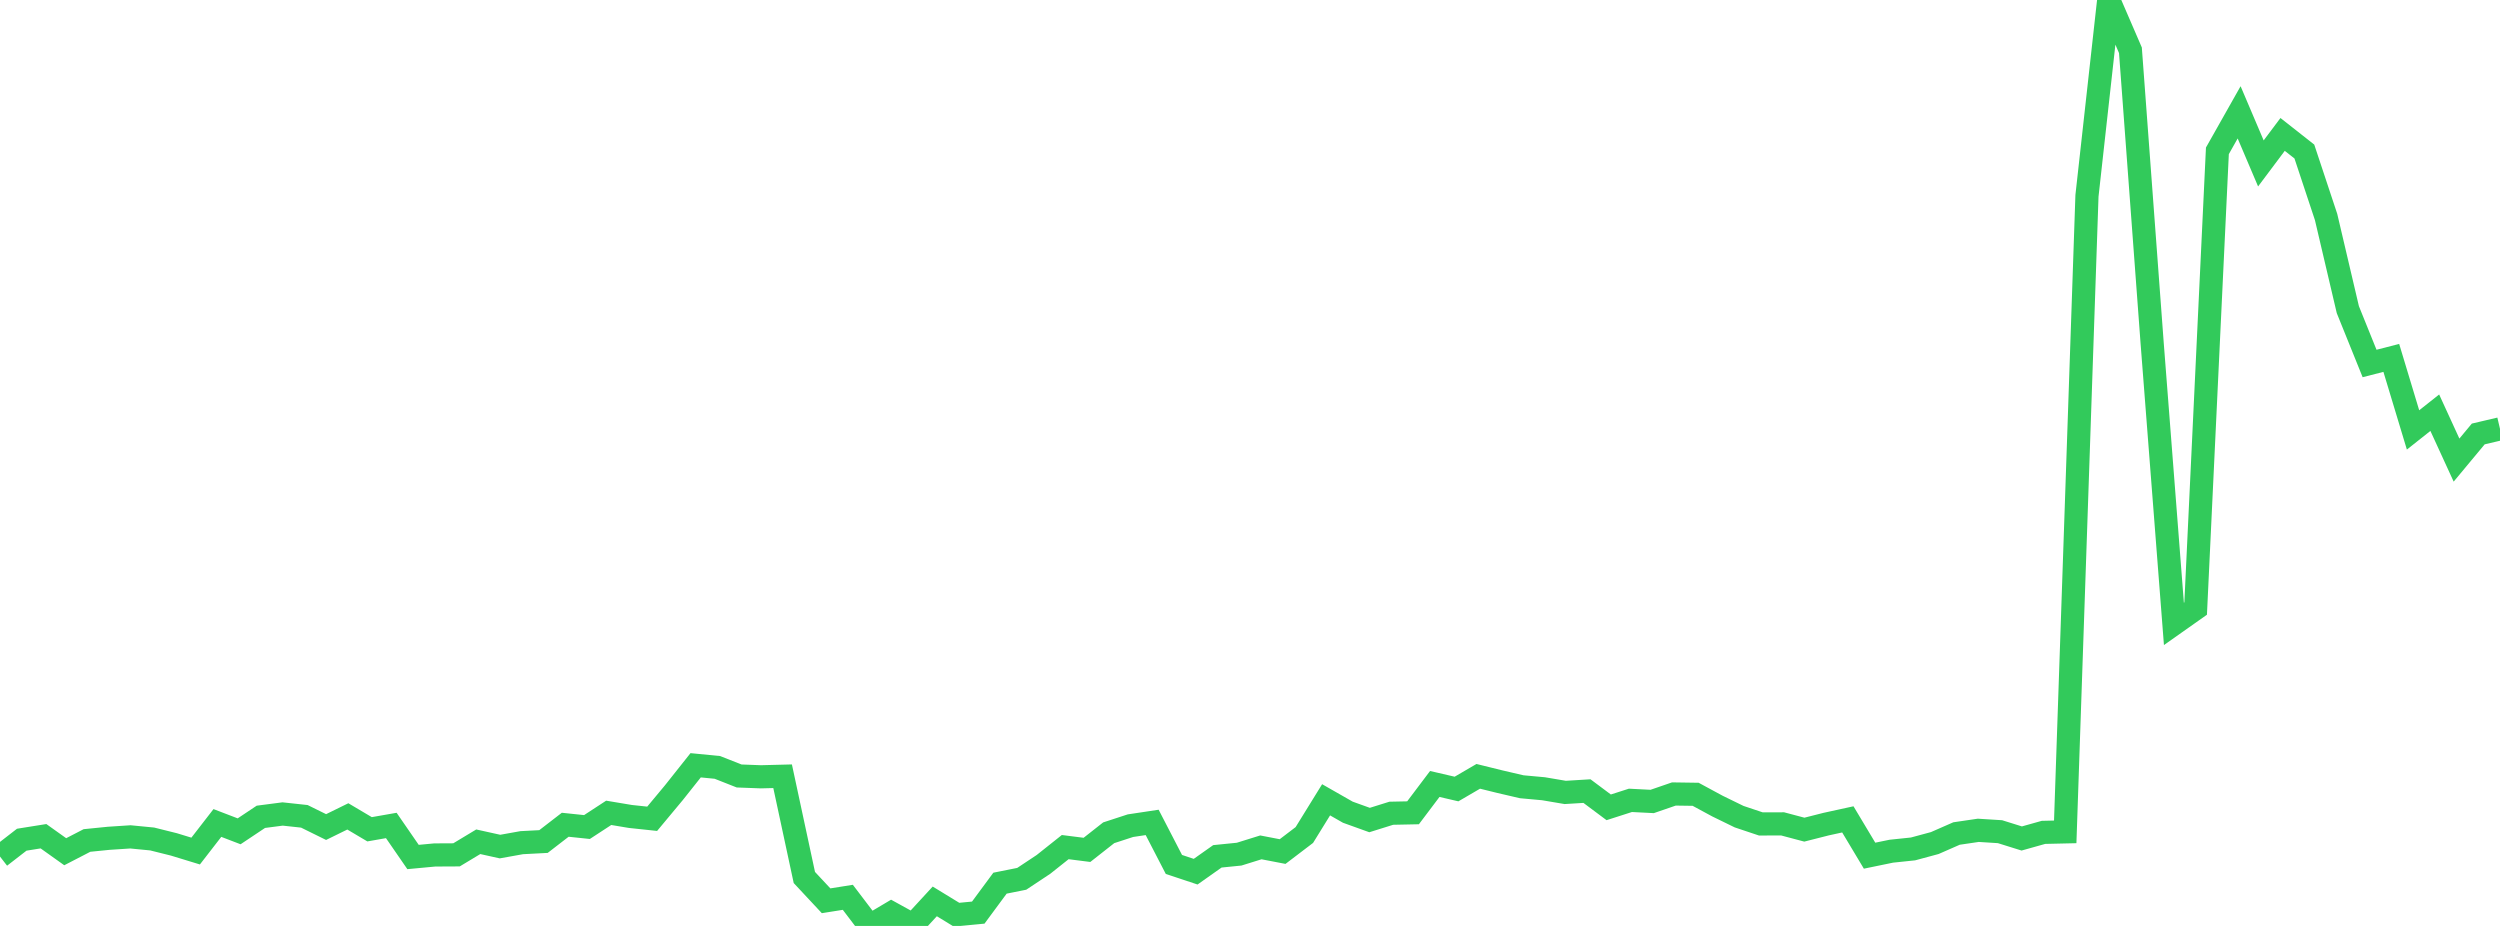<?xml version="1.0" standalone="no"?>
<!DOCTYPE svg PUBLIC "-//W3C//DTD SVG 1.1//EN" "http://www.w3.org/Graphics/SVG/1.1/DTD/svg11.dtd">

<svg width="135" height="50" viewBox="0 0 135 50" preserveAspectRatio="none" 
  xmlns="http://www.w3.org/2000/svg"
  xmlns:xlink="http://www.w3.org/1999/xlink">


<polyline points="0.0, 46.254 1.174, 45.344 2.348, 45.156 3.522, 45.993 4.696, 45.386 5.87, 45.268 7.043, 45.191 8.217, 45.305 9.391, 45.598 10.565, 45.957 11.739, 44.441 12.913, 44.891 14.087, 44.108 15.261, 43.955 16.435, 44.082 17.609, 44.661 18.783, 44.085 19.957, 44.781 21.13, 44.575 22.304, 46.278 23.478, 46.168 24.652, 46.162 25.826, 45.455 27.0, 45.715 28.174, 45.504 29.348, 45.443 30.522, 44.537 31.696, 44.66 32.87, 43.893 34.043, 44.089 35.217, 44.214 36.391, 42.804 37.565, 41.325 38.739, 41.44 39.913, 41.903 41.087, 41.947 42.261, 41.917 43.435, 47.384 44.609, 48.642 45.783, 48.455 46.957, 50.0 48.13, 49.303 49.304, 49.95 50.478, 48.675 51.652, 49.393 52.826, 49.281 54.0, 47.691 55.174, 47.456 56.348, 46.677 57.522, 45.744 58.696, 45.893 59.87, 44.97 61.043, 44.587 62.217, 44.41 63.391, 46.68 64.565, 47.071 65.739, 46.242 66.913, 46.124 68.087, 45.758 69.261, 45.984 70.435, 45.09 71.609, 43.189 72.783, 43.859 73.957, 44.282 75.13, 43.915 76.304, 43.891 77.478, 42.334 78.652, 42.607 79.826, 41.922 81.0, 42.212 82.174, 42.485 83.348, 42.592 84.522, 42.791 85.696, 42.719 86.87, 43.596 88.043, 43.219 89.217, 43.279 90.391, 42.875 91.565, 42.892 92.739, 43.527 93.913, 44.1 95.087, 44.493 96.261, 44.489 97.435, 44.801 98.609, 44.503 99.783, 44.246 100.957, 46.207 102.13, 45.965 103.304, 45.842 104.478, 45.525 105.652, 45.01 106.826, 44.837 108.0, 44.911 109.174, 45.278 110.348, 44.948 111.522, 44.921 112.696, 10.573 113.87, 0.0 115.043, 2.715 116.217, 18.54 117.391, 33.689 118.565, 32.861 119.739, 8.145 120.913, 6.066 122.087, 8.825 123.261, 7.259 124.435, 8.182 125.609, 11.719 126.783, 16.72 127.957, 19.628 129.13, 19.327 130.304, 23.216 131.478, 22.286 132.652, 24.845 133.826, 23.434 135.0, 23.158" fill="none" stroke="#32ca5b" stroke-width="1.25"/>

</svg>